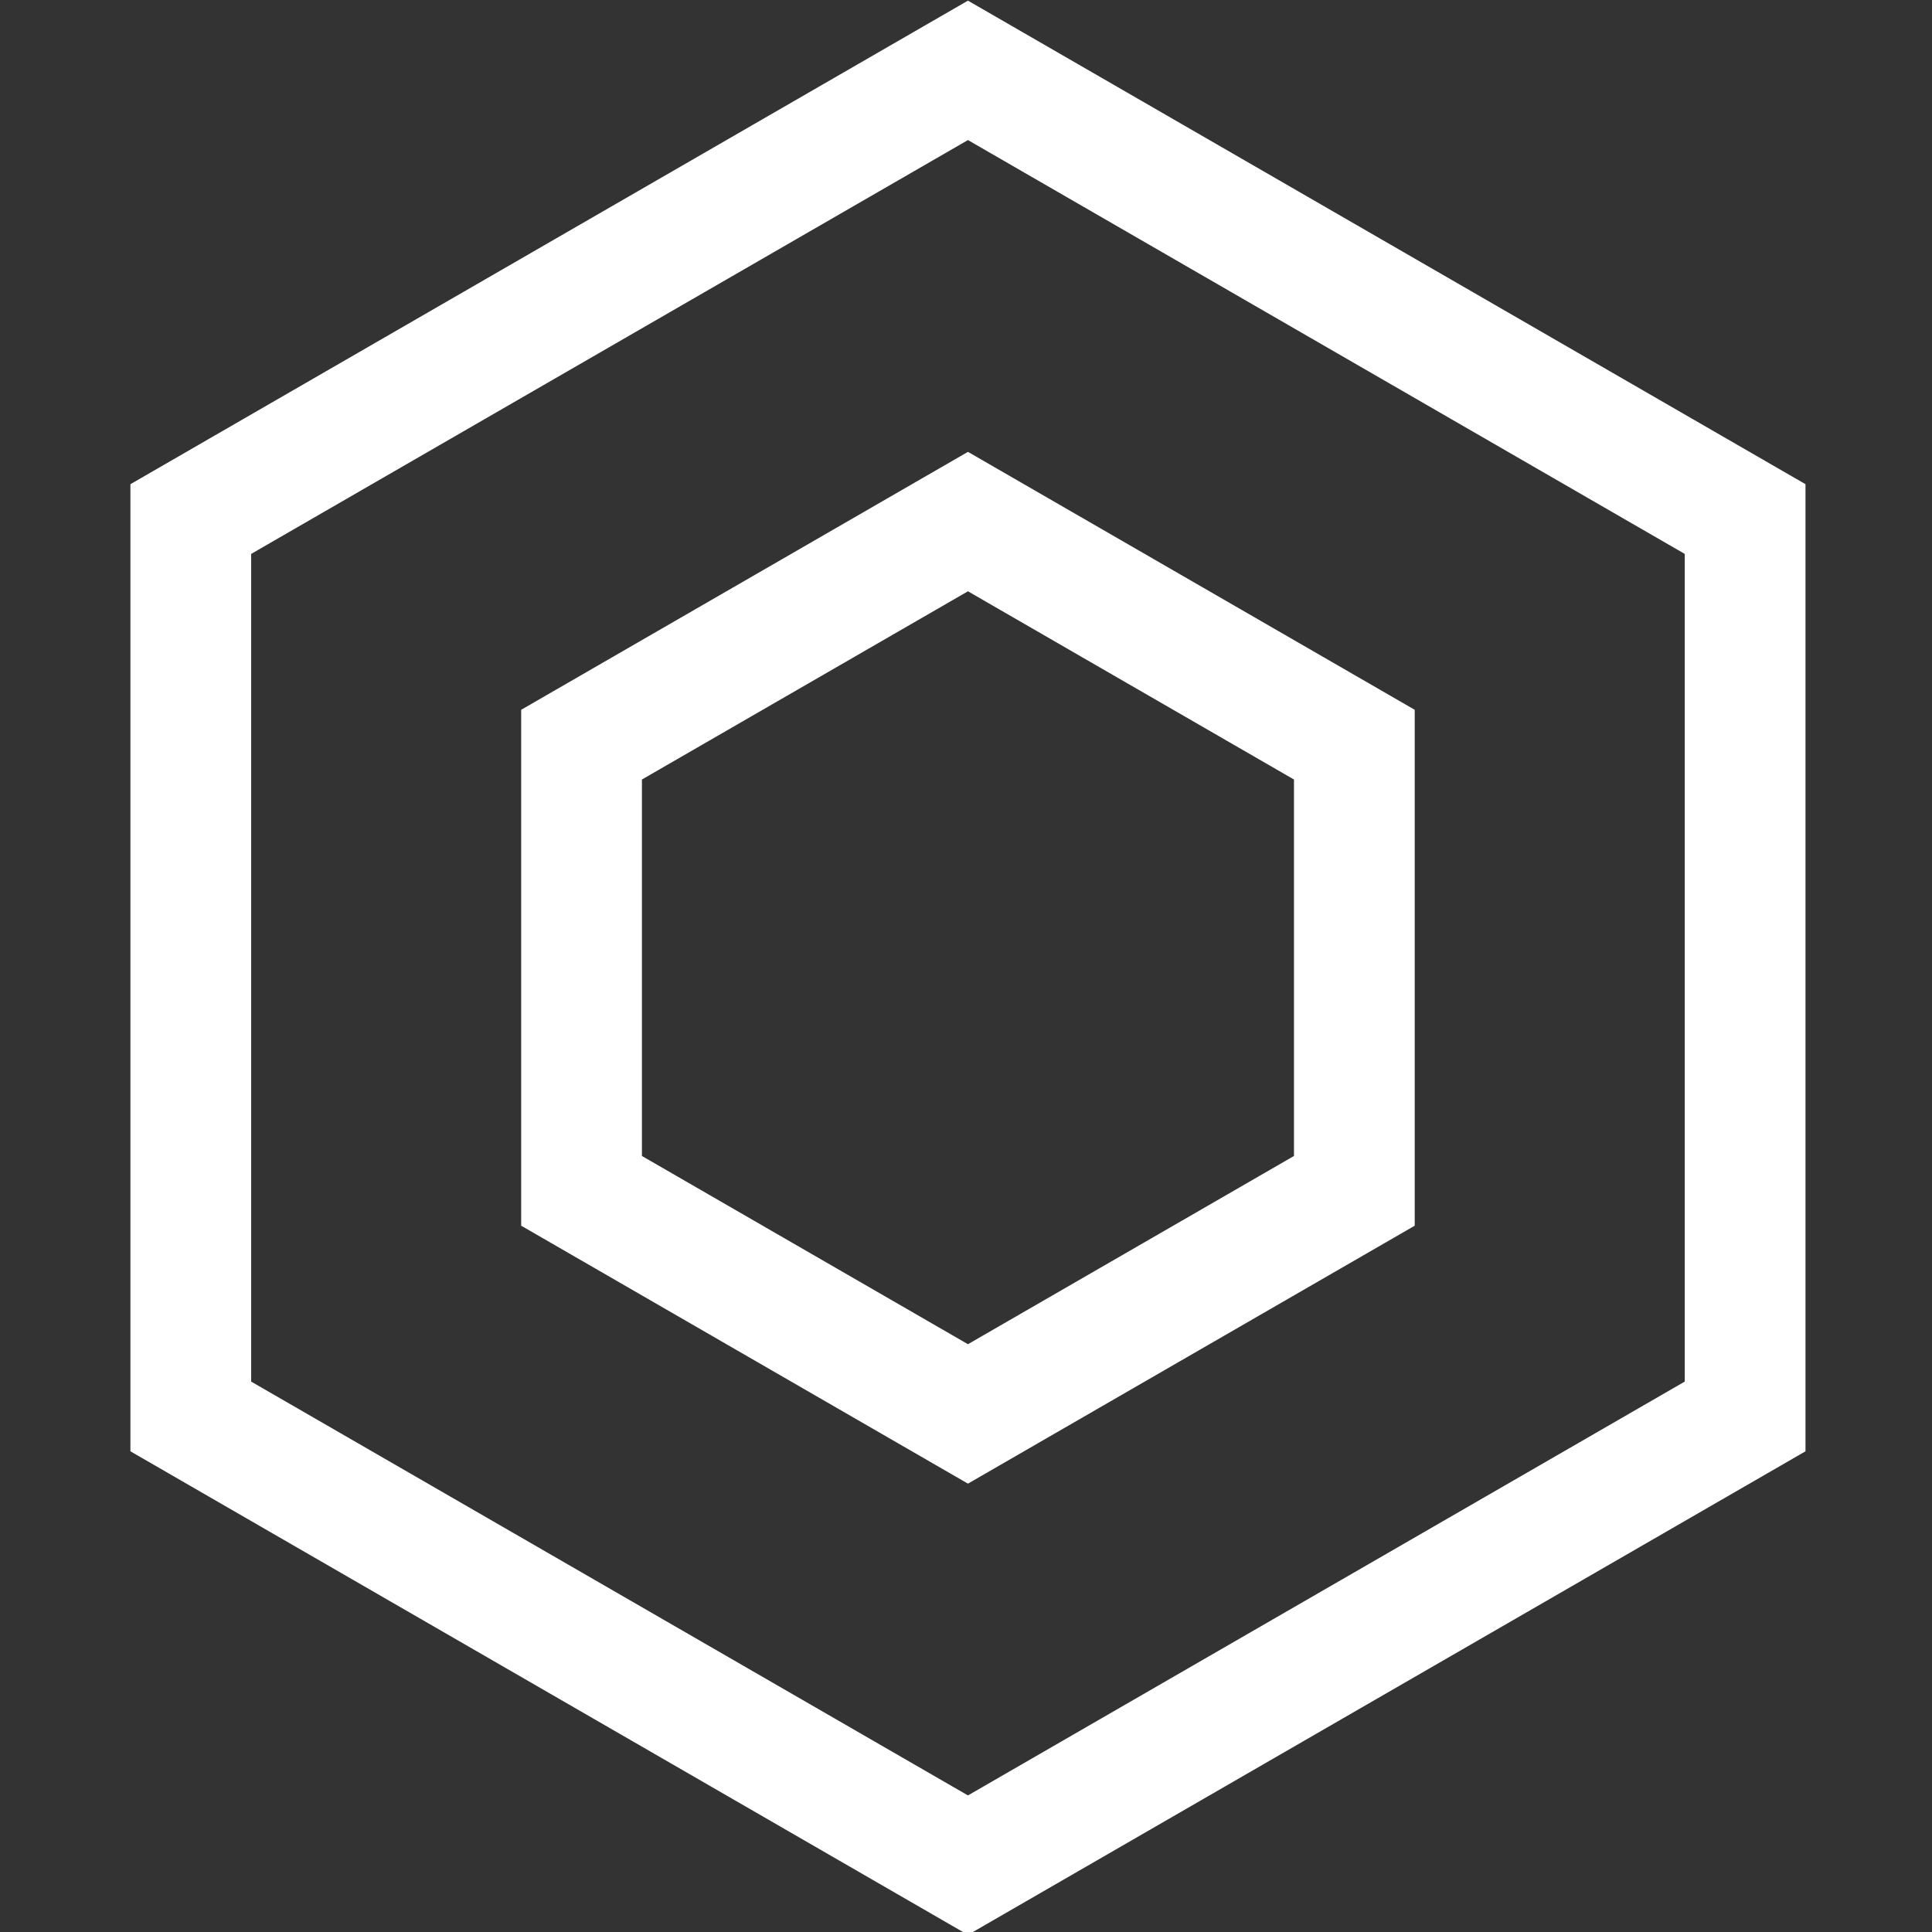 <?xml version="1.0" encoding="UTF-8"?>
<svg width="400px" height="400px" viewBox="0 0 400 400" version="1.1" xmlns="http://www.w3.org/2000/svg" xmlns:xlink="http://www.w3.org/1999/xlink">
    <rect x="0" y="0" width="400" height="400" fill="#333333" stroke="none"/>
    <!-- Generator: Sketch 43.2 (39069) - http://www.bohemiancoding.com/sketch -->
    <title>Metals Copy</title>
    <desc>Created with Sketch.</desc>
    <defs></defs>
    <g id="Page-1" stroke="none" stroke-width="1" fill="none" fill-rule="evenodd">
        <g id="Metals-Copy" fill-rule="nonzero" fill="#ffffff">
            <path d="M200.404,29 L52,114.681 L52,286.043 L200.404,371.724 L348.808,286.043 L348.808,114.681 L200.404,29 Z M200.404,0.132 L373.808,100.247 L373.808,300.477 L200.404,400.592 L27,300.477 L27,100.247 L200.404,0.132 Z" id="Polygon"></path>
            <path d="M200.404,122.42 L132.904,161.391 L132.904,239.333 L200.404,278.304 L267.904,239.333 L267.904,161.391 L200.404,122.42 Z M200.404,93.552 L292.904,146.957 L292.904,253.767 L200.404,307.172 L107.904,253.767 L107.904,146.957 L200.404,93.552 Z" id="Polygon"></path>
        </g>
    </g>
</svg>